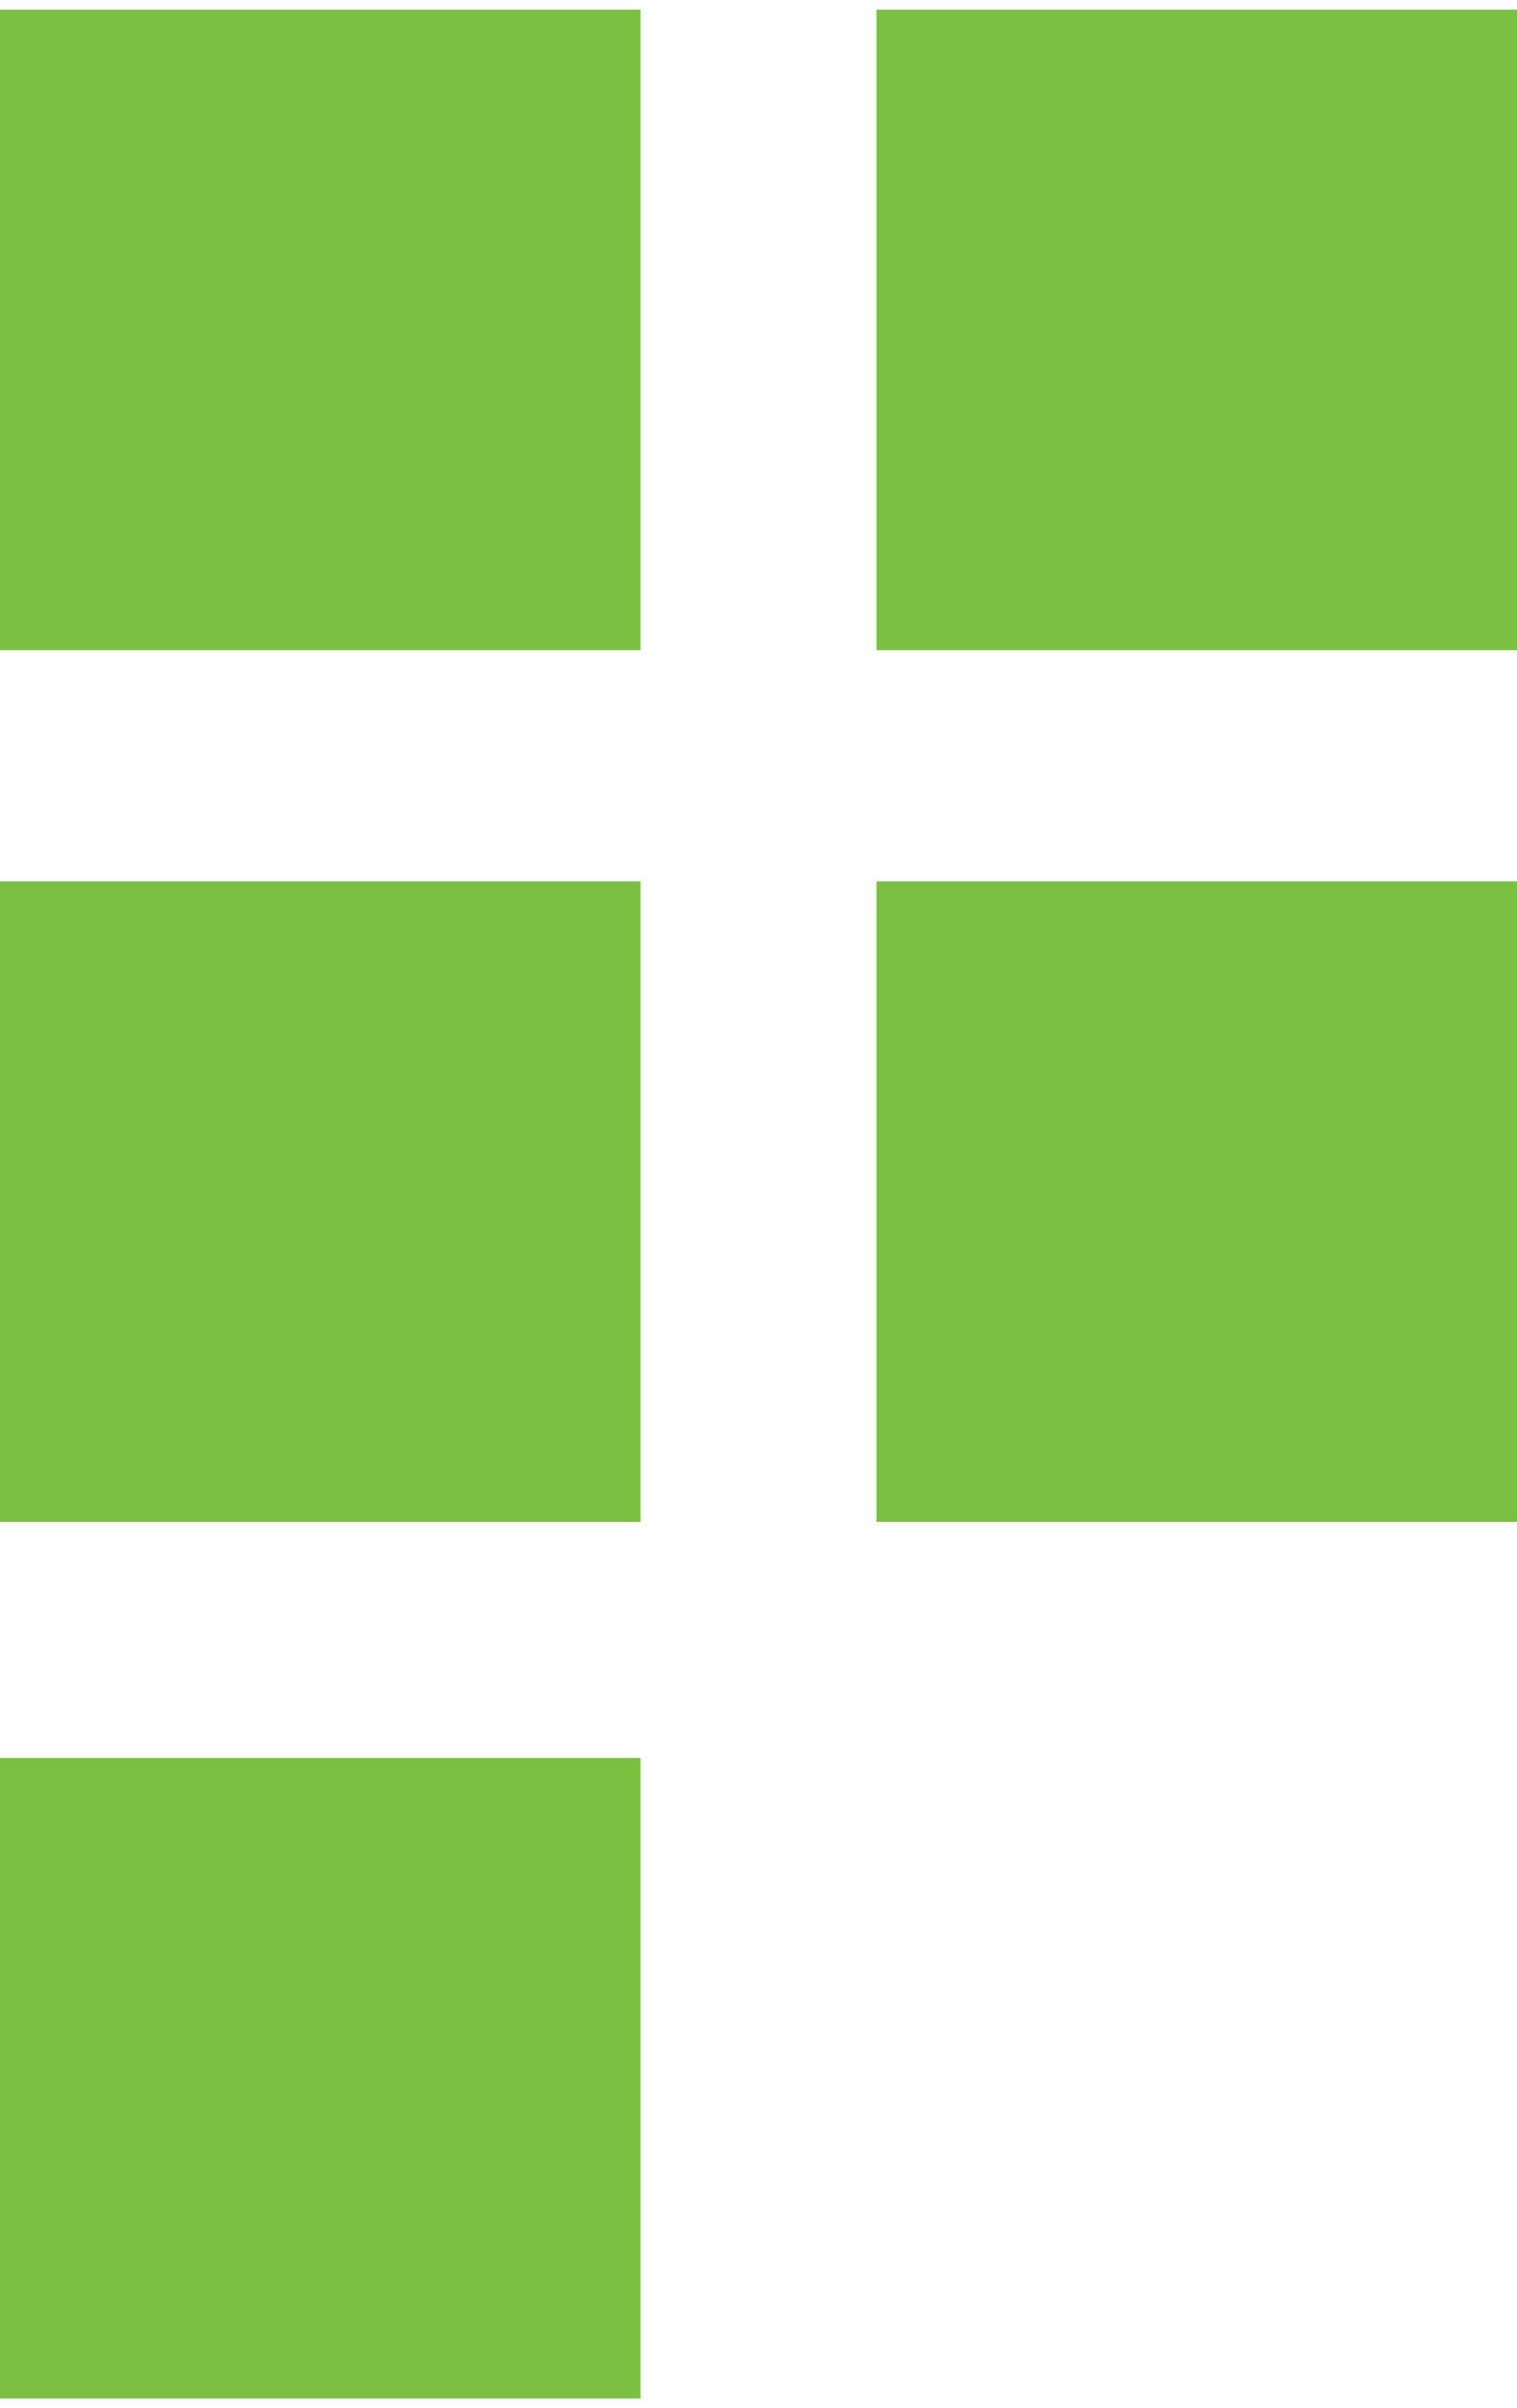 <?xml version="1.0" encoding="UTF-8"?> <!-- Generator: Adobe Illustrator 22.1.0, SVG Export Plug-In . SVG Version: 6.00 Build 0) --> <svg xmlns="http://www.w3.org/2000/svg" xmlns:xlink="http://www.w3.org/1999/xlink" id="Layer_1" x="0px" y="0px" viewBox="0 0 31.5 50" style="enable-background:new 0 0 31.5 50;" xml:space="preserve"> <style type="text/css"> .st0{fill:#7AC143;} </style> <rect y="0.2" class="st0" width="13.3" height="13.3"></rect> <rect y="18.3" class="st0" width="13.3" height="13.3"></rect> <rect y="36.5" class="st0" width="13.3" height="13.3"></rect> <rect x="18.2" y="0.2" class="st0" width="13.3" height="13.3"></rect> <rect x="18.2" y="18.3" class="st0" width="13.3" height="13.3"></rect> </svg> 